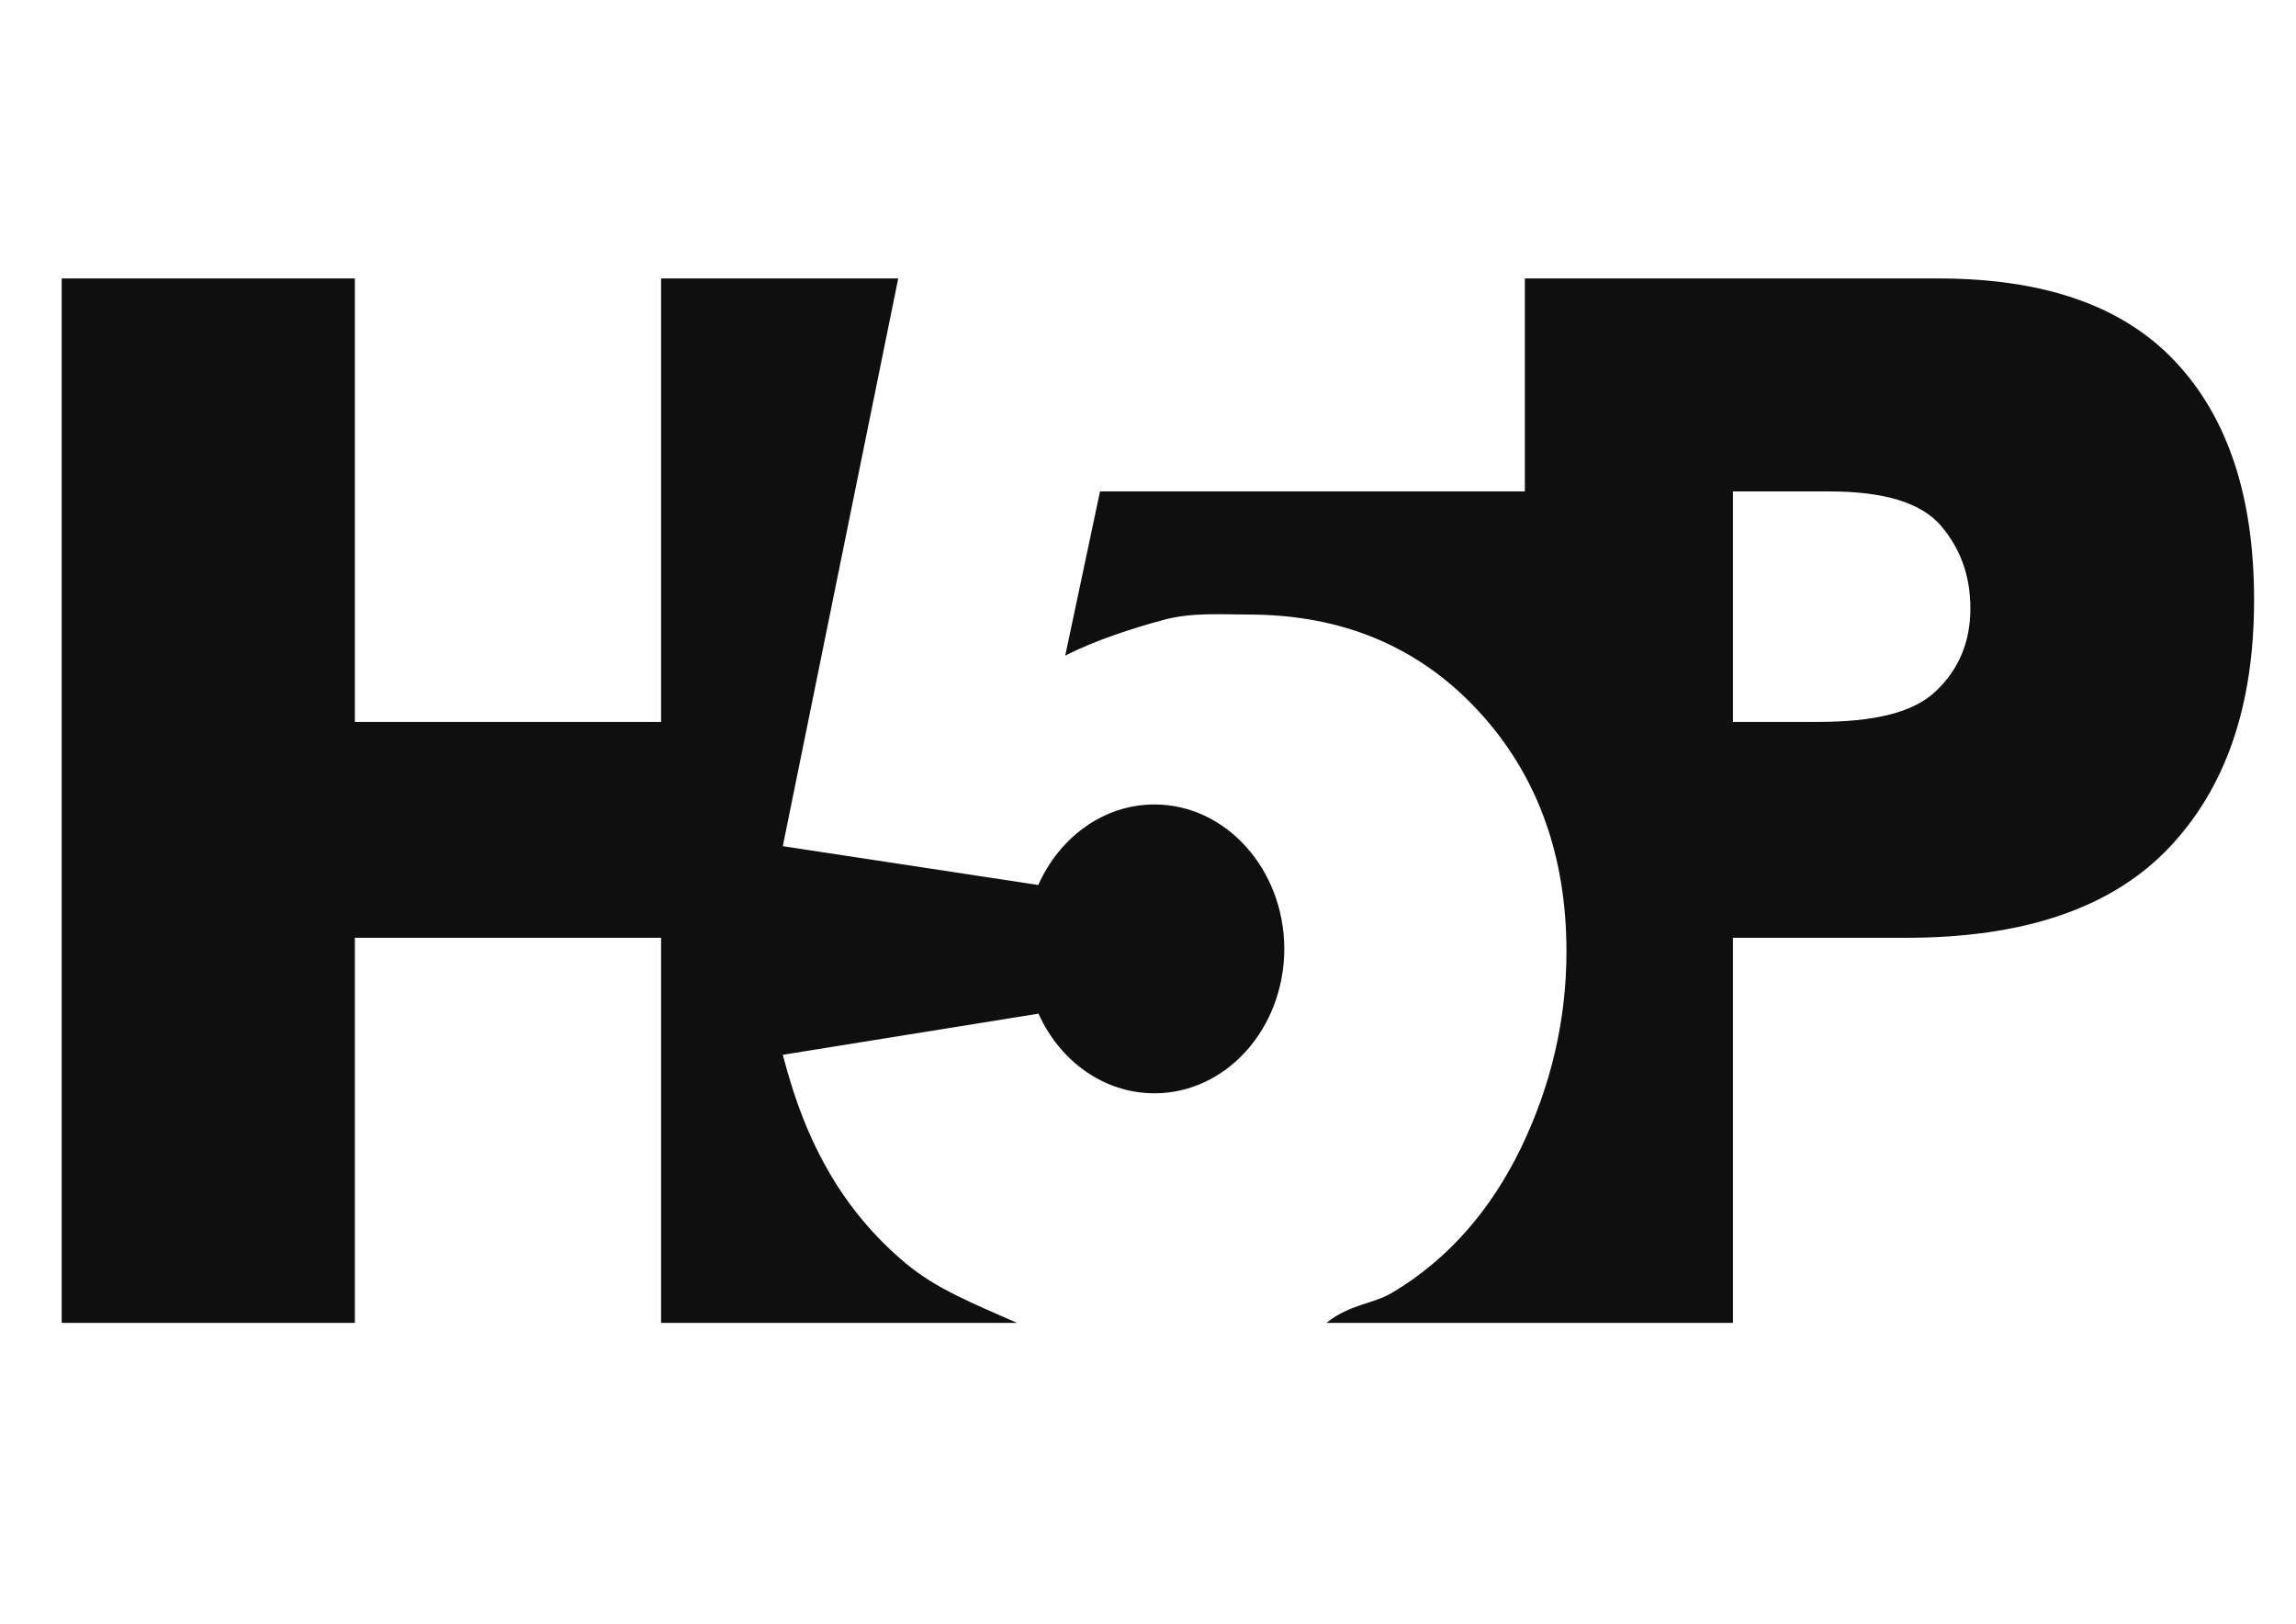 <?xml version="1.0" encoding="utf-8"?>
<!-- Generator: Adobe Illustrator 16.0.4, SVG Export Plug-In . SVG Version: 6.00 Build 0)  -->
<!DOCTYPE svg PUBLIC "-//W3C//DTD SVG 1.1//EN" "http://www.w3.org/Graphics/SVG/1.1/DTD/svg11.dtd">
<svg version="1.1" id="Layer_1" xmlns="http://www.w3.org/2000/svg" xmlns:xlink="http://www.w3.org/1999/xlink" x="0px" y="0px"
	 width="841.889px" height="595.281px" viewBox="0 0 841.889 595.281" enable-background="new 0 0 841.889 595.281"
	 xml:space="preserve">
<g>
	<g>
		<path fill="#0F0F0F" d="M797.634,132.569c-19.293-20.535-48.277-30.484-86.954-30.484H607.6h-48.477v78.081H403.354
			l-12.764,60.214c10.654-5.559,25.723-10.375,36.182-13.154c10.463-2.778,20.828-1.925,31.001-1.925
			c34.648,0,62.669,11.979,84.266,35.297c21.595,23.314,32.343,52.837,32.343,88.242c0,24.918-5.566,48.878-16.606,71.873
			c-11.133,22.994-26.872,41.073-47.22,53.158c-7.294,4.383-15.355,4.062-24.184,11.126h121.225h27.837V343.812h63.439
			c43.092,0,75.148-10.805,96.168-32.729c21.02-21.928,31.479-52.196,31.479-91.13C826.523,182.091,816.923,153.105,797.634,132.569
			z M709.911,253.324c-8.35,8.022-22.844,11.336-43.476,11.336h-31v-84.495h35.316c19.966,0,33.592,4.065,40.887,12.514
			c7.195,8.448,10.846,18.29,10.846,30.376C722.483,235.463,718.259,245.302,709.911,253.324z"/>
		<path fill="#0F0F0F" d="M423.319,294.93c-18.717,0-34.839,12.085-42.616,29.522l-93.67-14.226l42.326-208.14h-55.953h-31.001
			V264.66H130.115V102.086H22.62v382.912h107.494V343.812h112.291v141.186h31.001h99.525c-15.932-7.062-29.561-12.41-40.789-21.822
			c-11.419-9.519-20.634-20.639-27.739-32.727c-7.101-12.087-12.668-25.668-17.371-43.745l93.766-15.083
			c7.774,17.329,23.9,29.197,42.519,29.197c26.299,0,47.603-23.741,47.603-53.045C470.827,318.678,449.519,294.93,423.319,294.93z"
			/>
	</g>
</g>
</svg>
